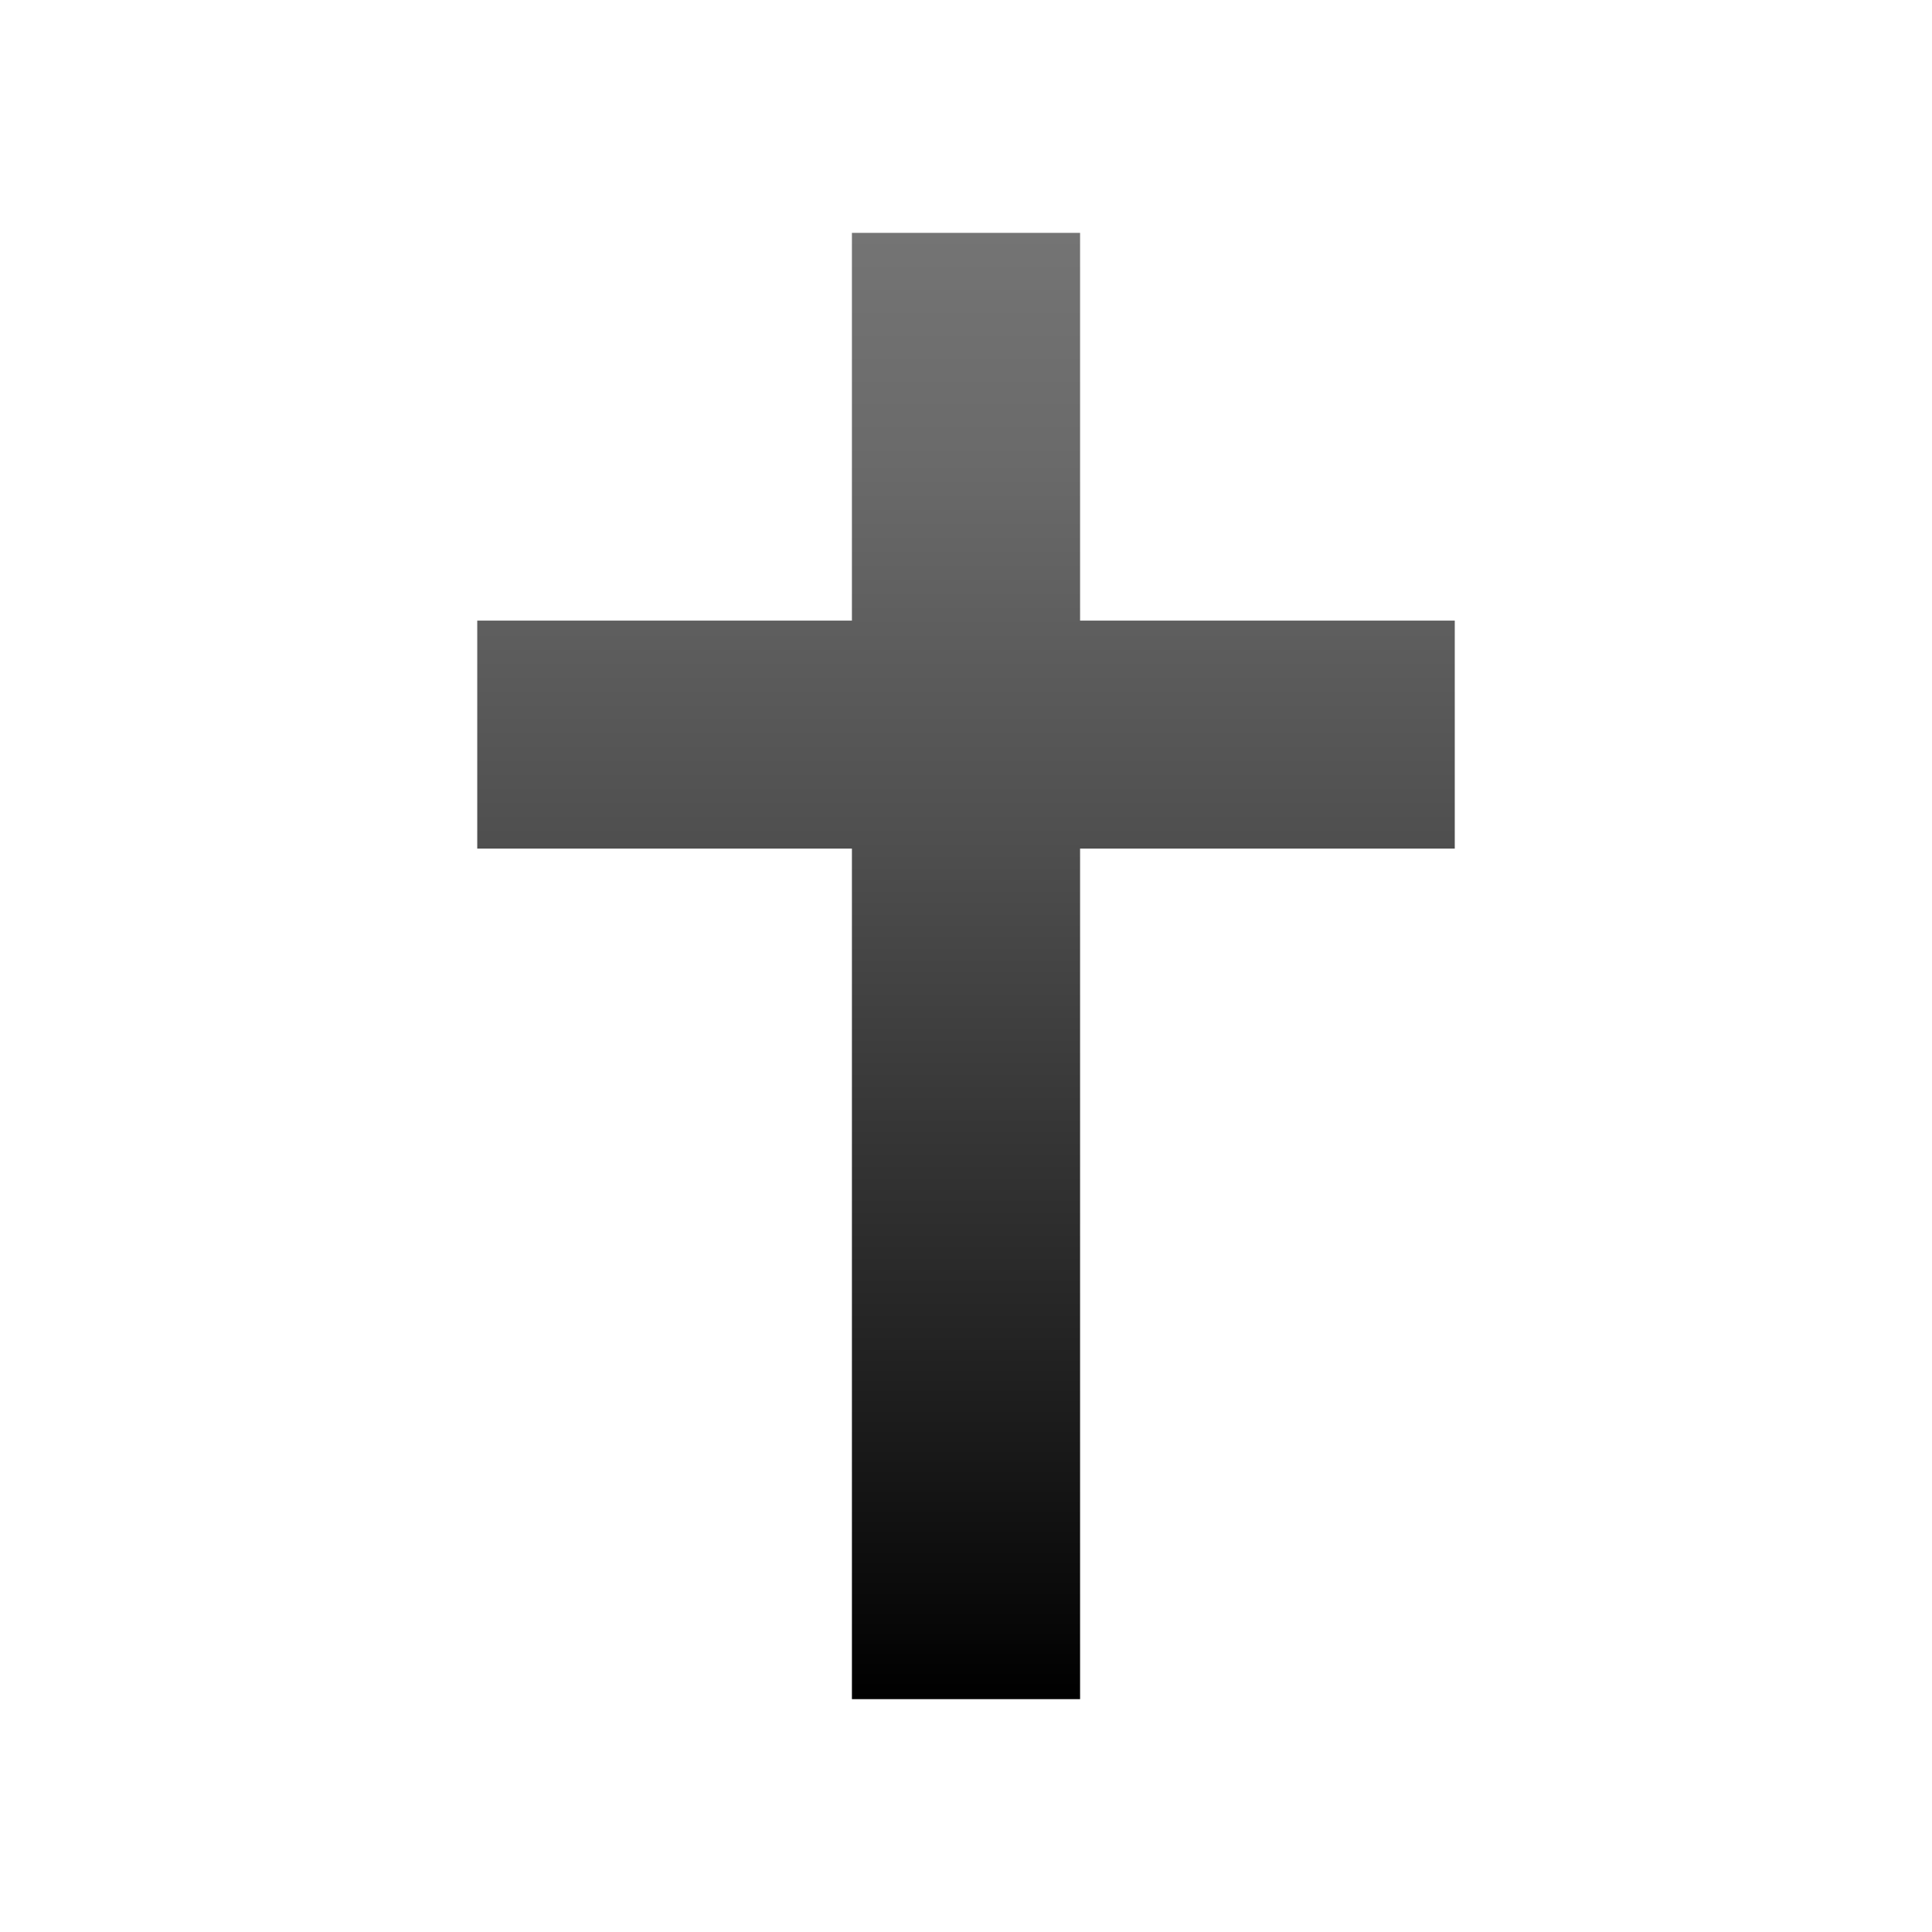 <svg height="130" viewBox="0 0 130 130" width="130" xmlns="http://www.w3.org/2000/svg" xmlns:xlink="http://www.w3.org/1999/xlink"><linearGradient id="a" gradientUnits="userSpaceOnUse" x1="65" x2="65" y1="15.668" y2="114.332"><stop offset="0" stop-color="#747474"/><stop offset=".156" stop-color="#6a6a6a"/><stop offset=".422" stop-color="#4e4e4e"/><stop offset=".766" stop-color="#222"/><stop offset="1"/></linearGradient><path d="m97.888 41.759h-25.212v-26.09h-15.352v26.09h-25.211v15.341h25.211v57.232h15.352v-57.232h25.212z" fill="url(#a)"/></svg>